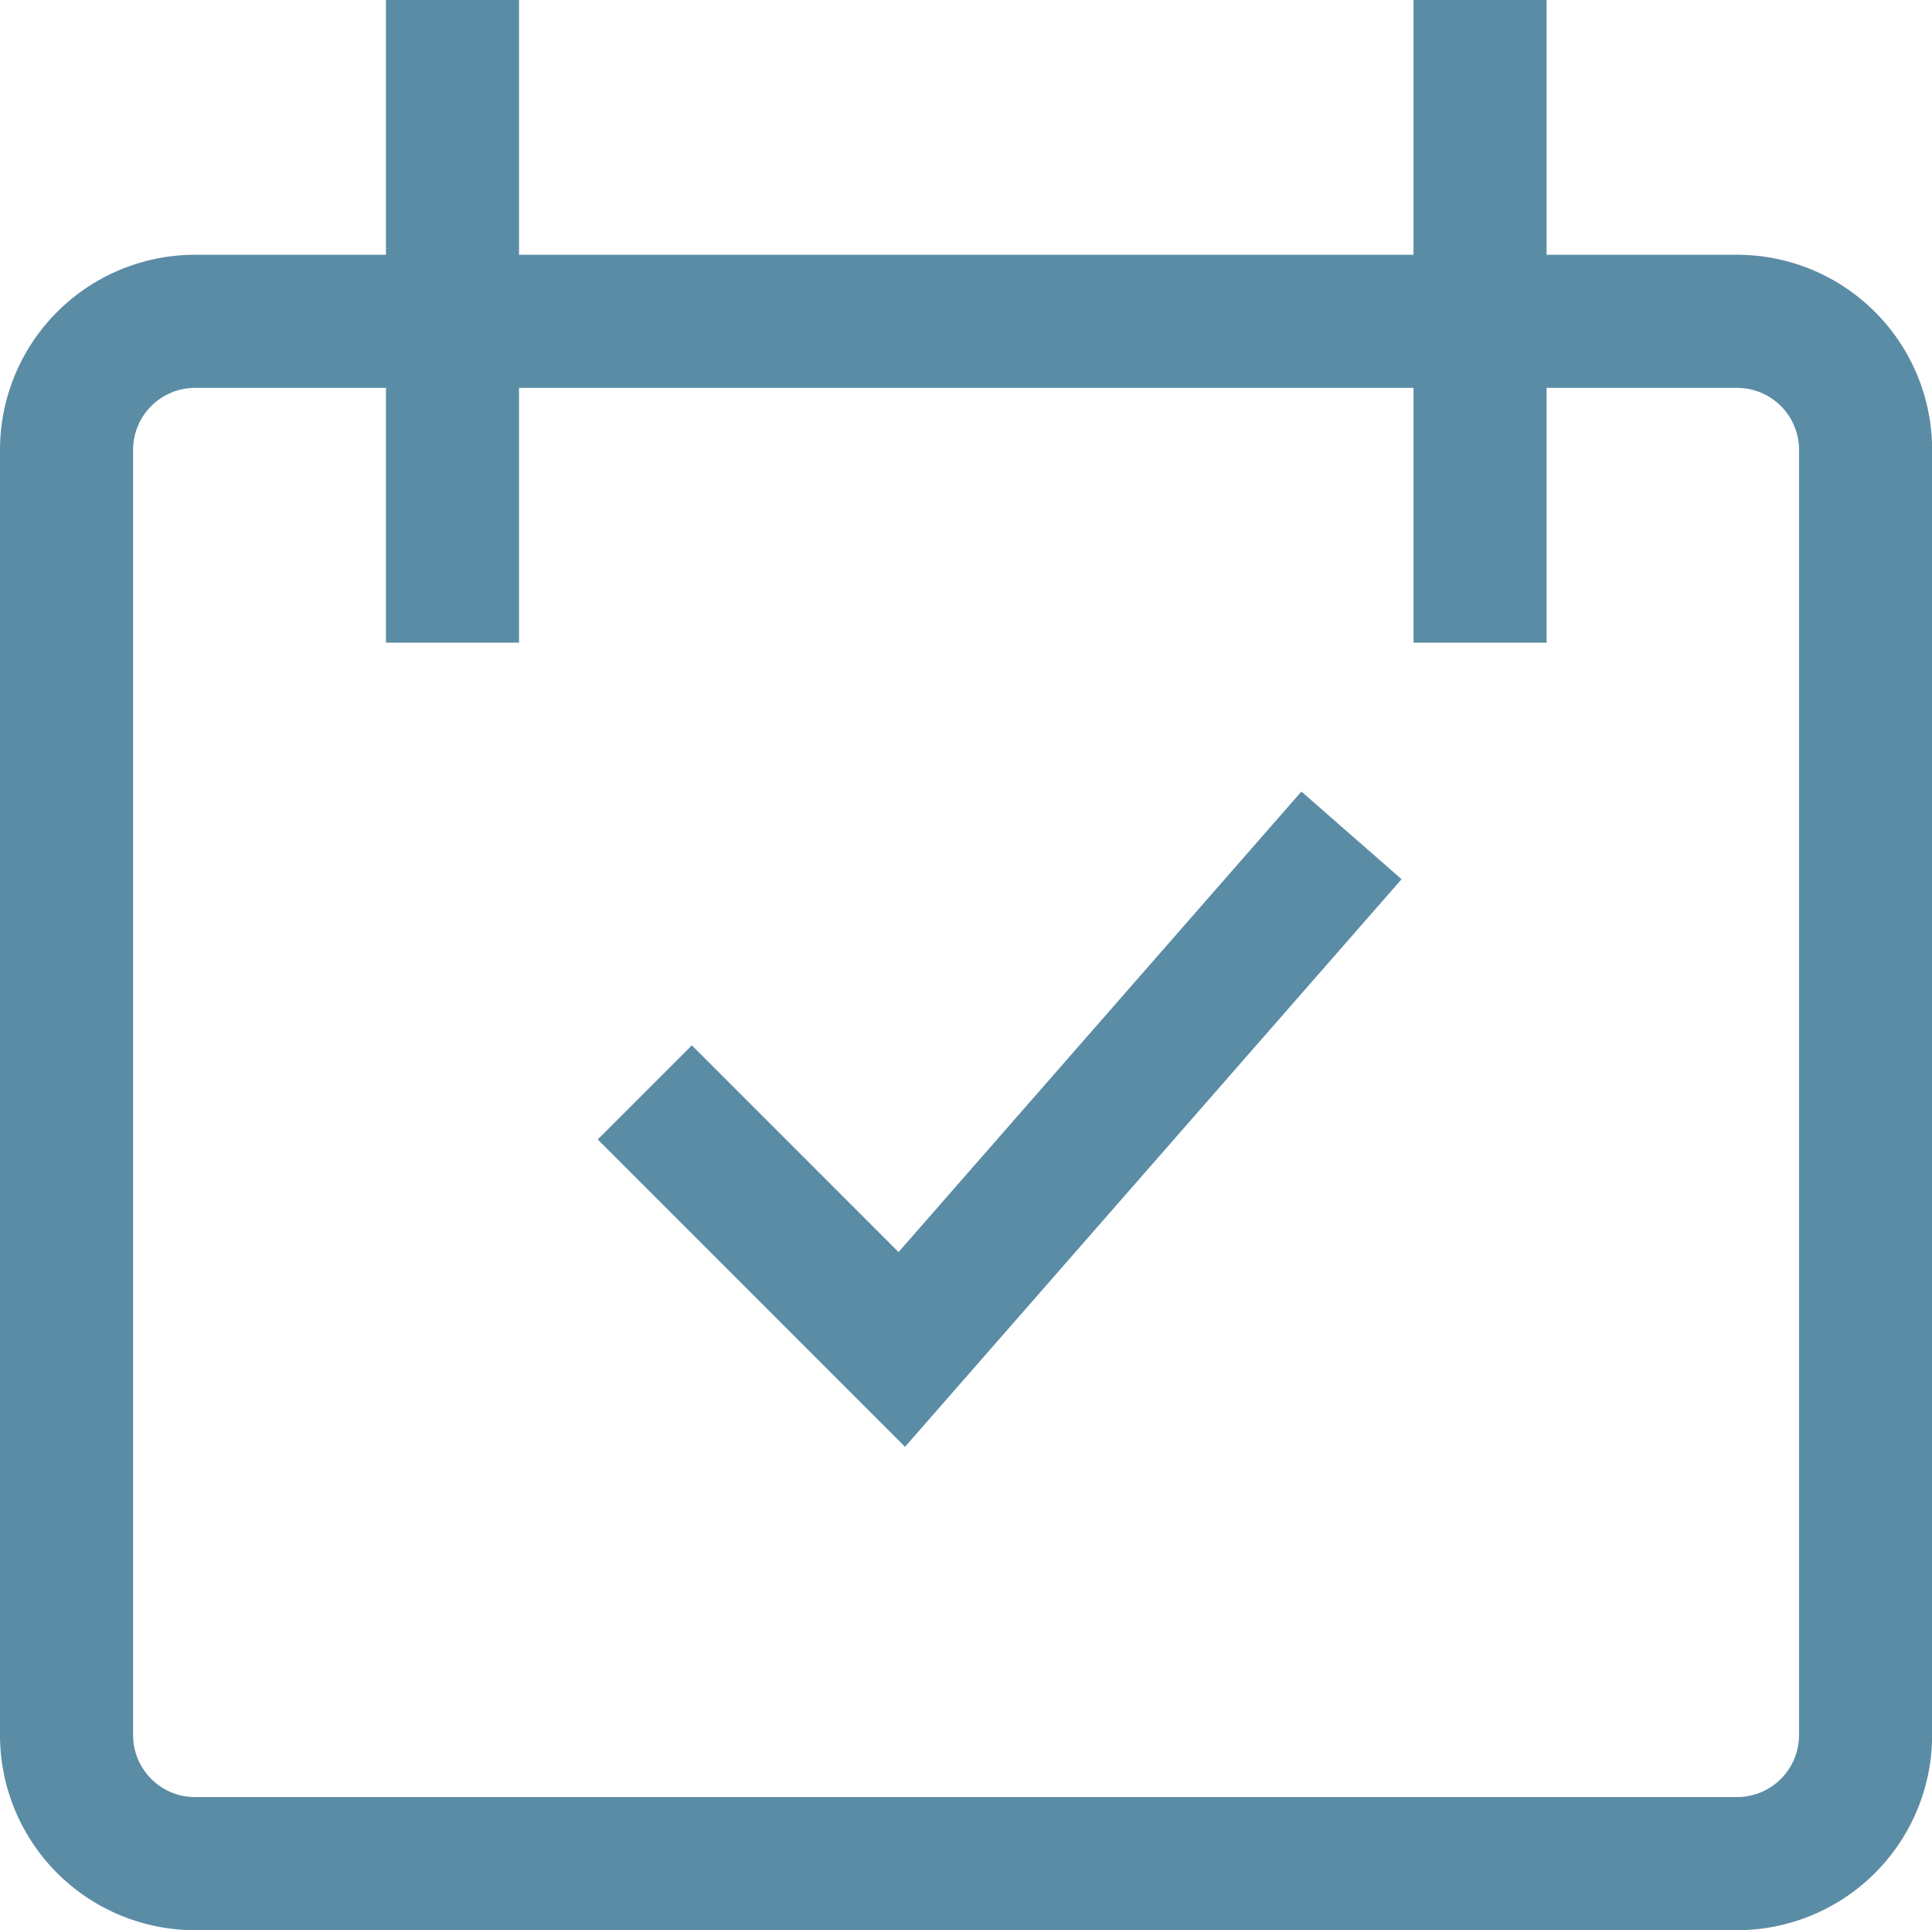 <svg xmlns="http://www.w3.org/2000/svg" width="14.517" height="14.5" viewBox="0 0 14.517 14.5">
  <path id="icon_top_date" d="M3.4,0V4.828M11.121,0V4.828M4.845,8.207l1.931,1.931,3.379-3.862M1.466,2.414H13.052a.966.966,0,0,1,.966.966v9.655a.966.966,0,0,1-.966.966H1.466A.966.966,0,0,1,.5,13.034V3.379A.966.966,0,0,1,1.466,2.414Z" fill="none" stroke="#5B8CA5" stroke-width="1"/>
</svg>
